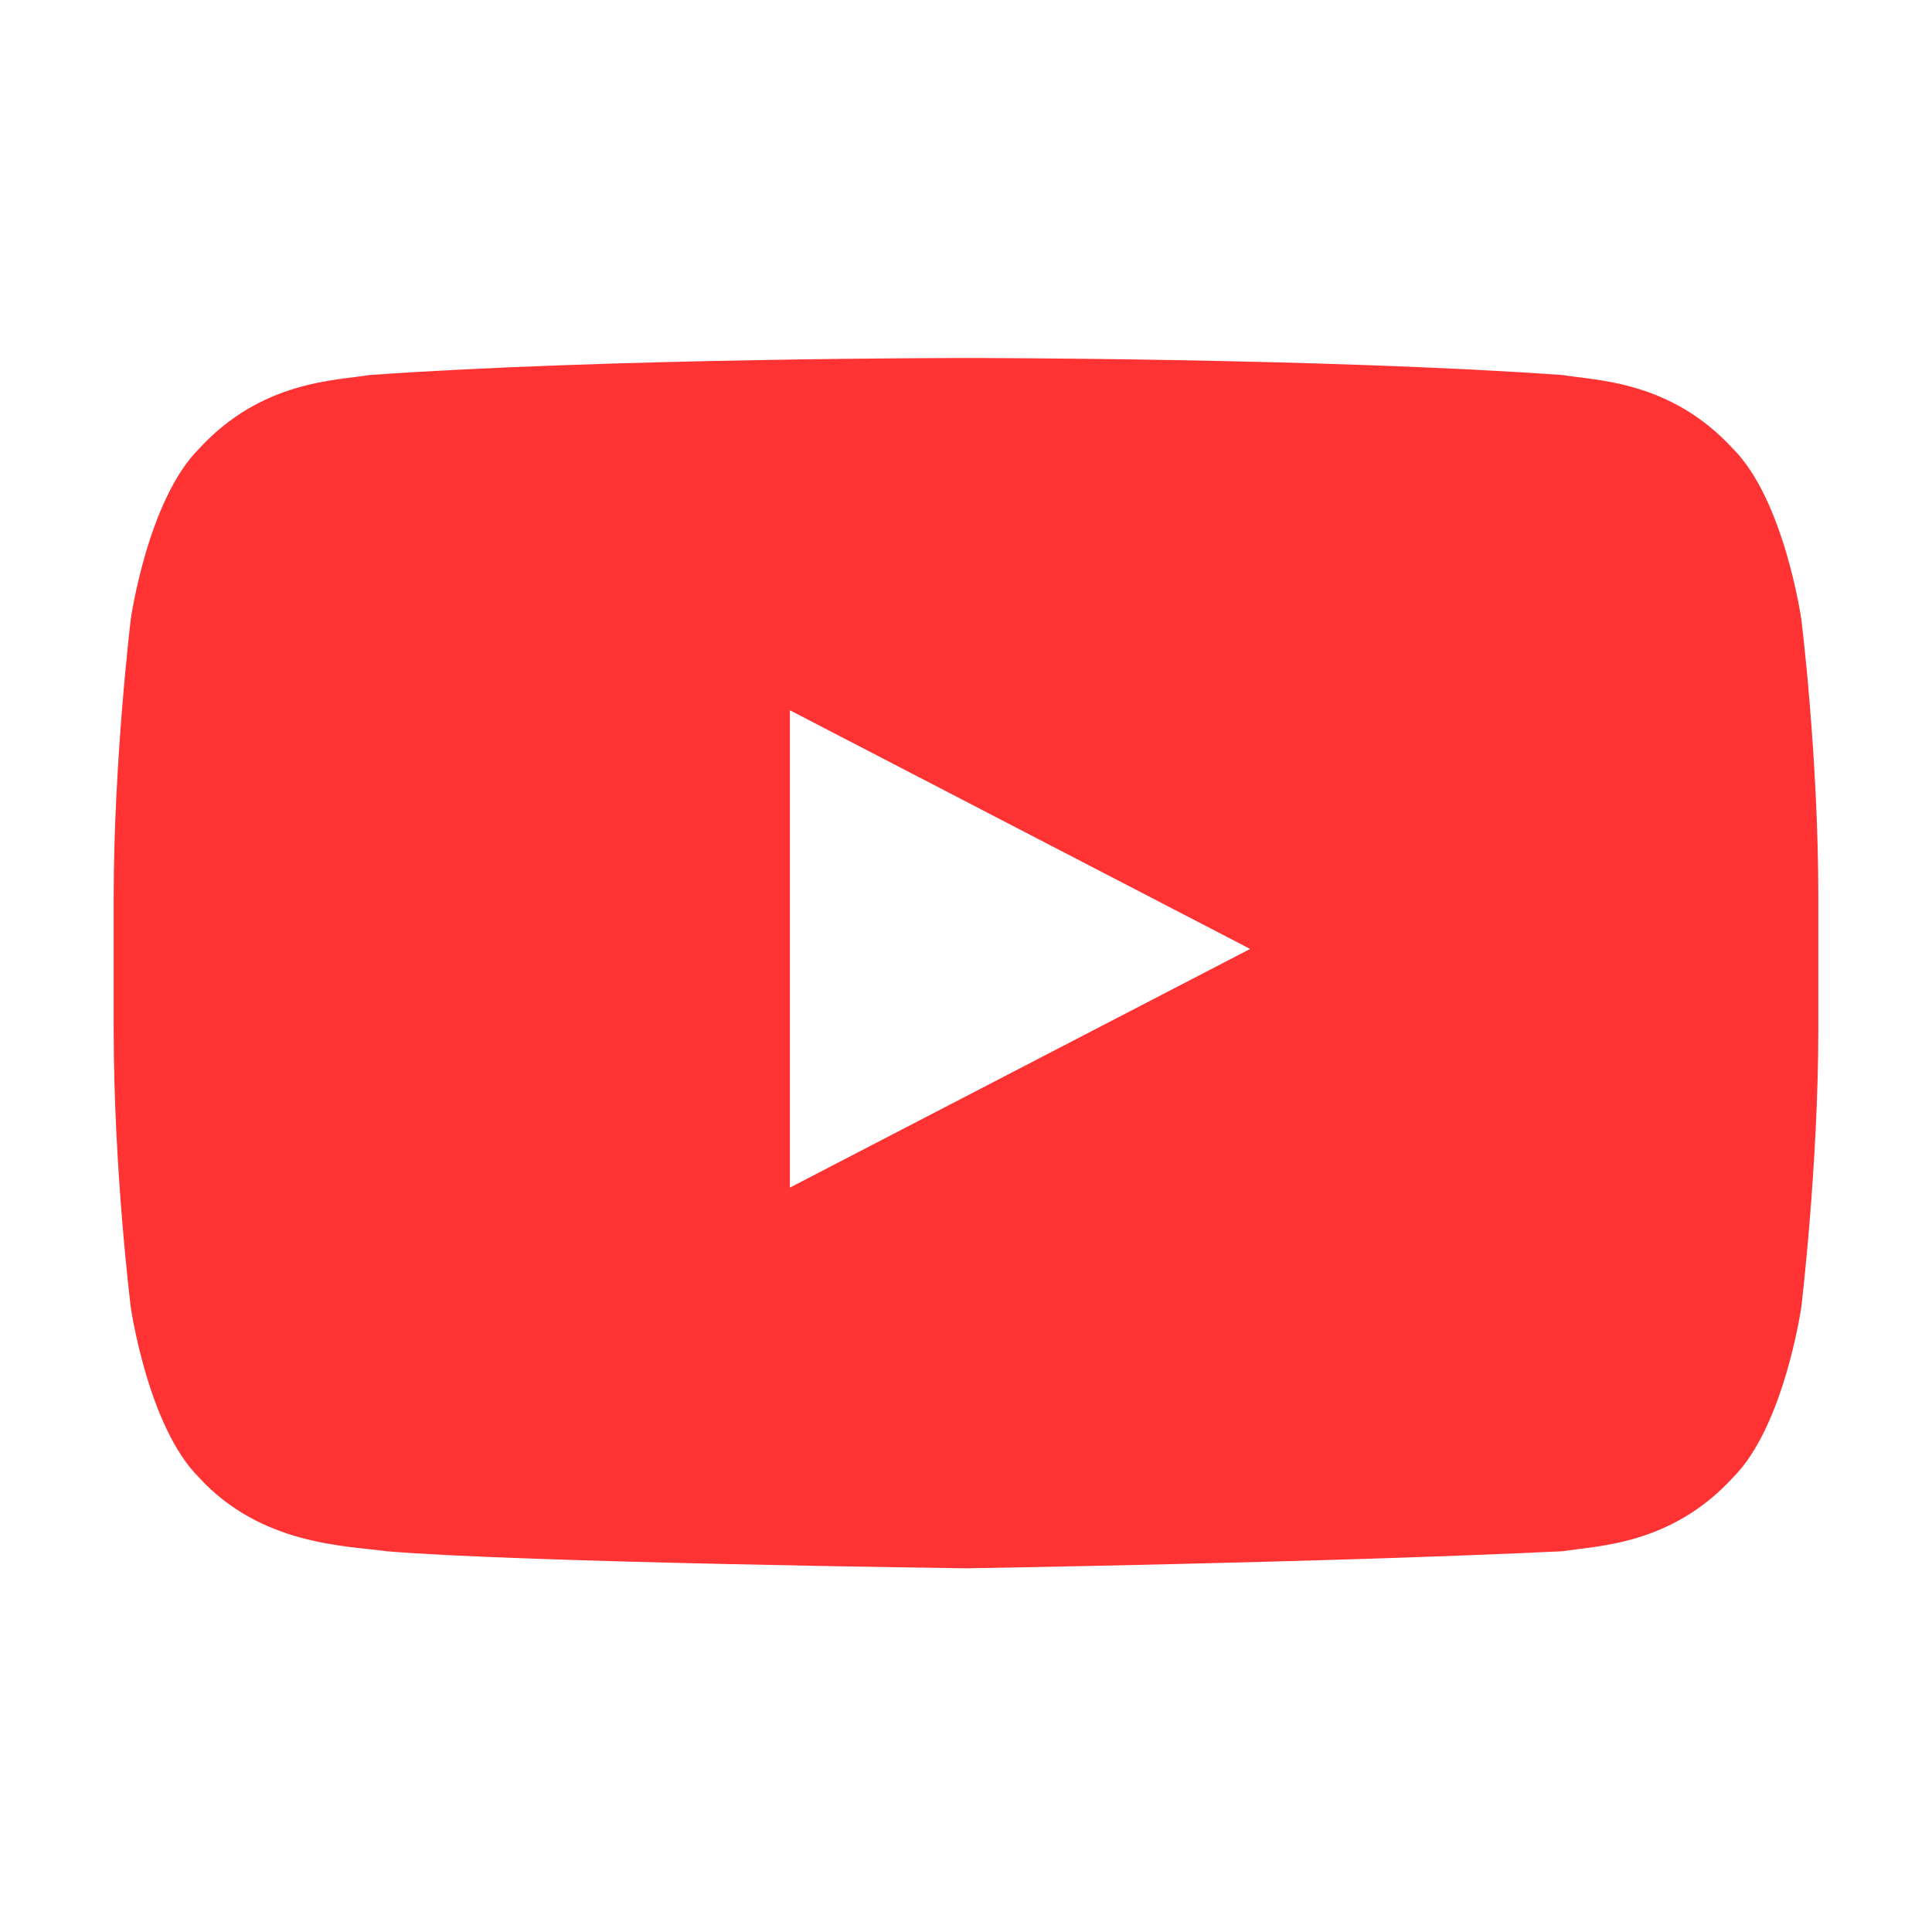 <svg width="24" height="24" viewBox="0 0 24 24" fill="none" xmlns="http://www.w3.org/2000/svg">
<g clip-path="url(#clip0_356_341)">
<path fill-rule="evenodd" clip-rule="evenodd" d="M0.706 0.706H23.294V23.294H0.706V0.706ZM0.706 0.706V23.294H23.294V0.706H0.706ZM22.588 12.776C22.588 14.47 22.377 16.235 22.377 16.235C22.377 16.235 22.165 17.718 21.529 18.353C20.753 19.2 19.835 19.2 19.412 19.27C16.447 19.412 12 19.482 12 19.482C12 19.482 6.494 19.412 4.8 19.27C4.306 19.2 3.247 19.2 2.471 18.353C1.835 17.718 1.624 16.235 1.624 16.235C1.624 16.235 1.412 14.541 1.412 12.776V11.153C1.412 9.459 1.624 7.694 1.624 7.694C1.624 7.694 1.835 6.212 2.471 5.576C3.247 4.729 4.165 4.729 4.588 4.659C7.553 4.447 12 4.447 12 4.447C12 4.447 16.447 4.447 19.412 4.659C19.835 4.729 20.753 4.729 21.529 5.576C22.165 6.212 22.377 7.694 22.377 7.694C22.377 7.694 22.588 9.388 22.588 11.153V12.776ZM9.812 14.753L15.53 11.788L9.812 8.823V14.753Z" fill="#FF3333"/>
</g>
<defs>
<clipPath id="clip0_356_341">
<rect width="24" height="24" fill="white"/>
</clipPath>
</defs>
</svg>
